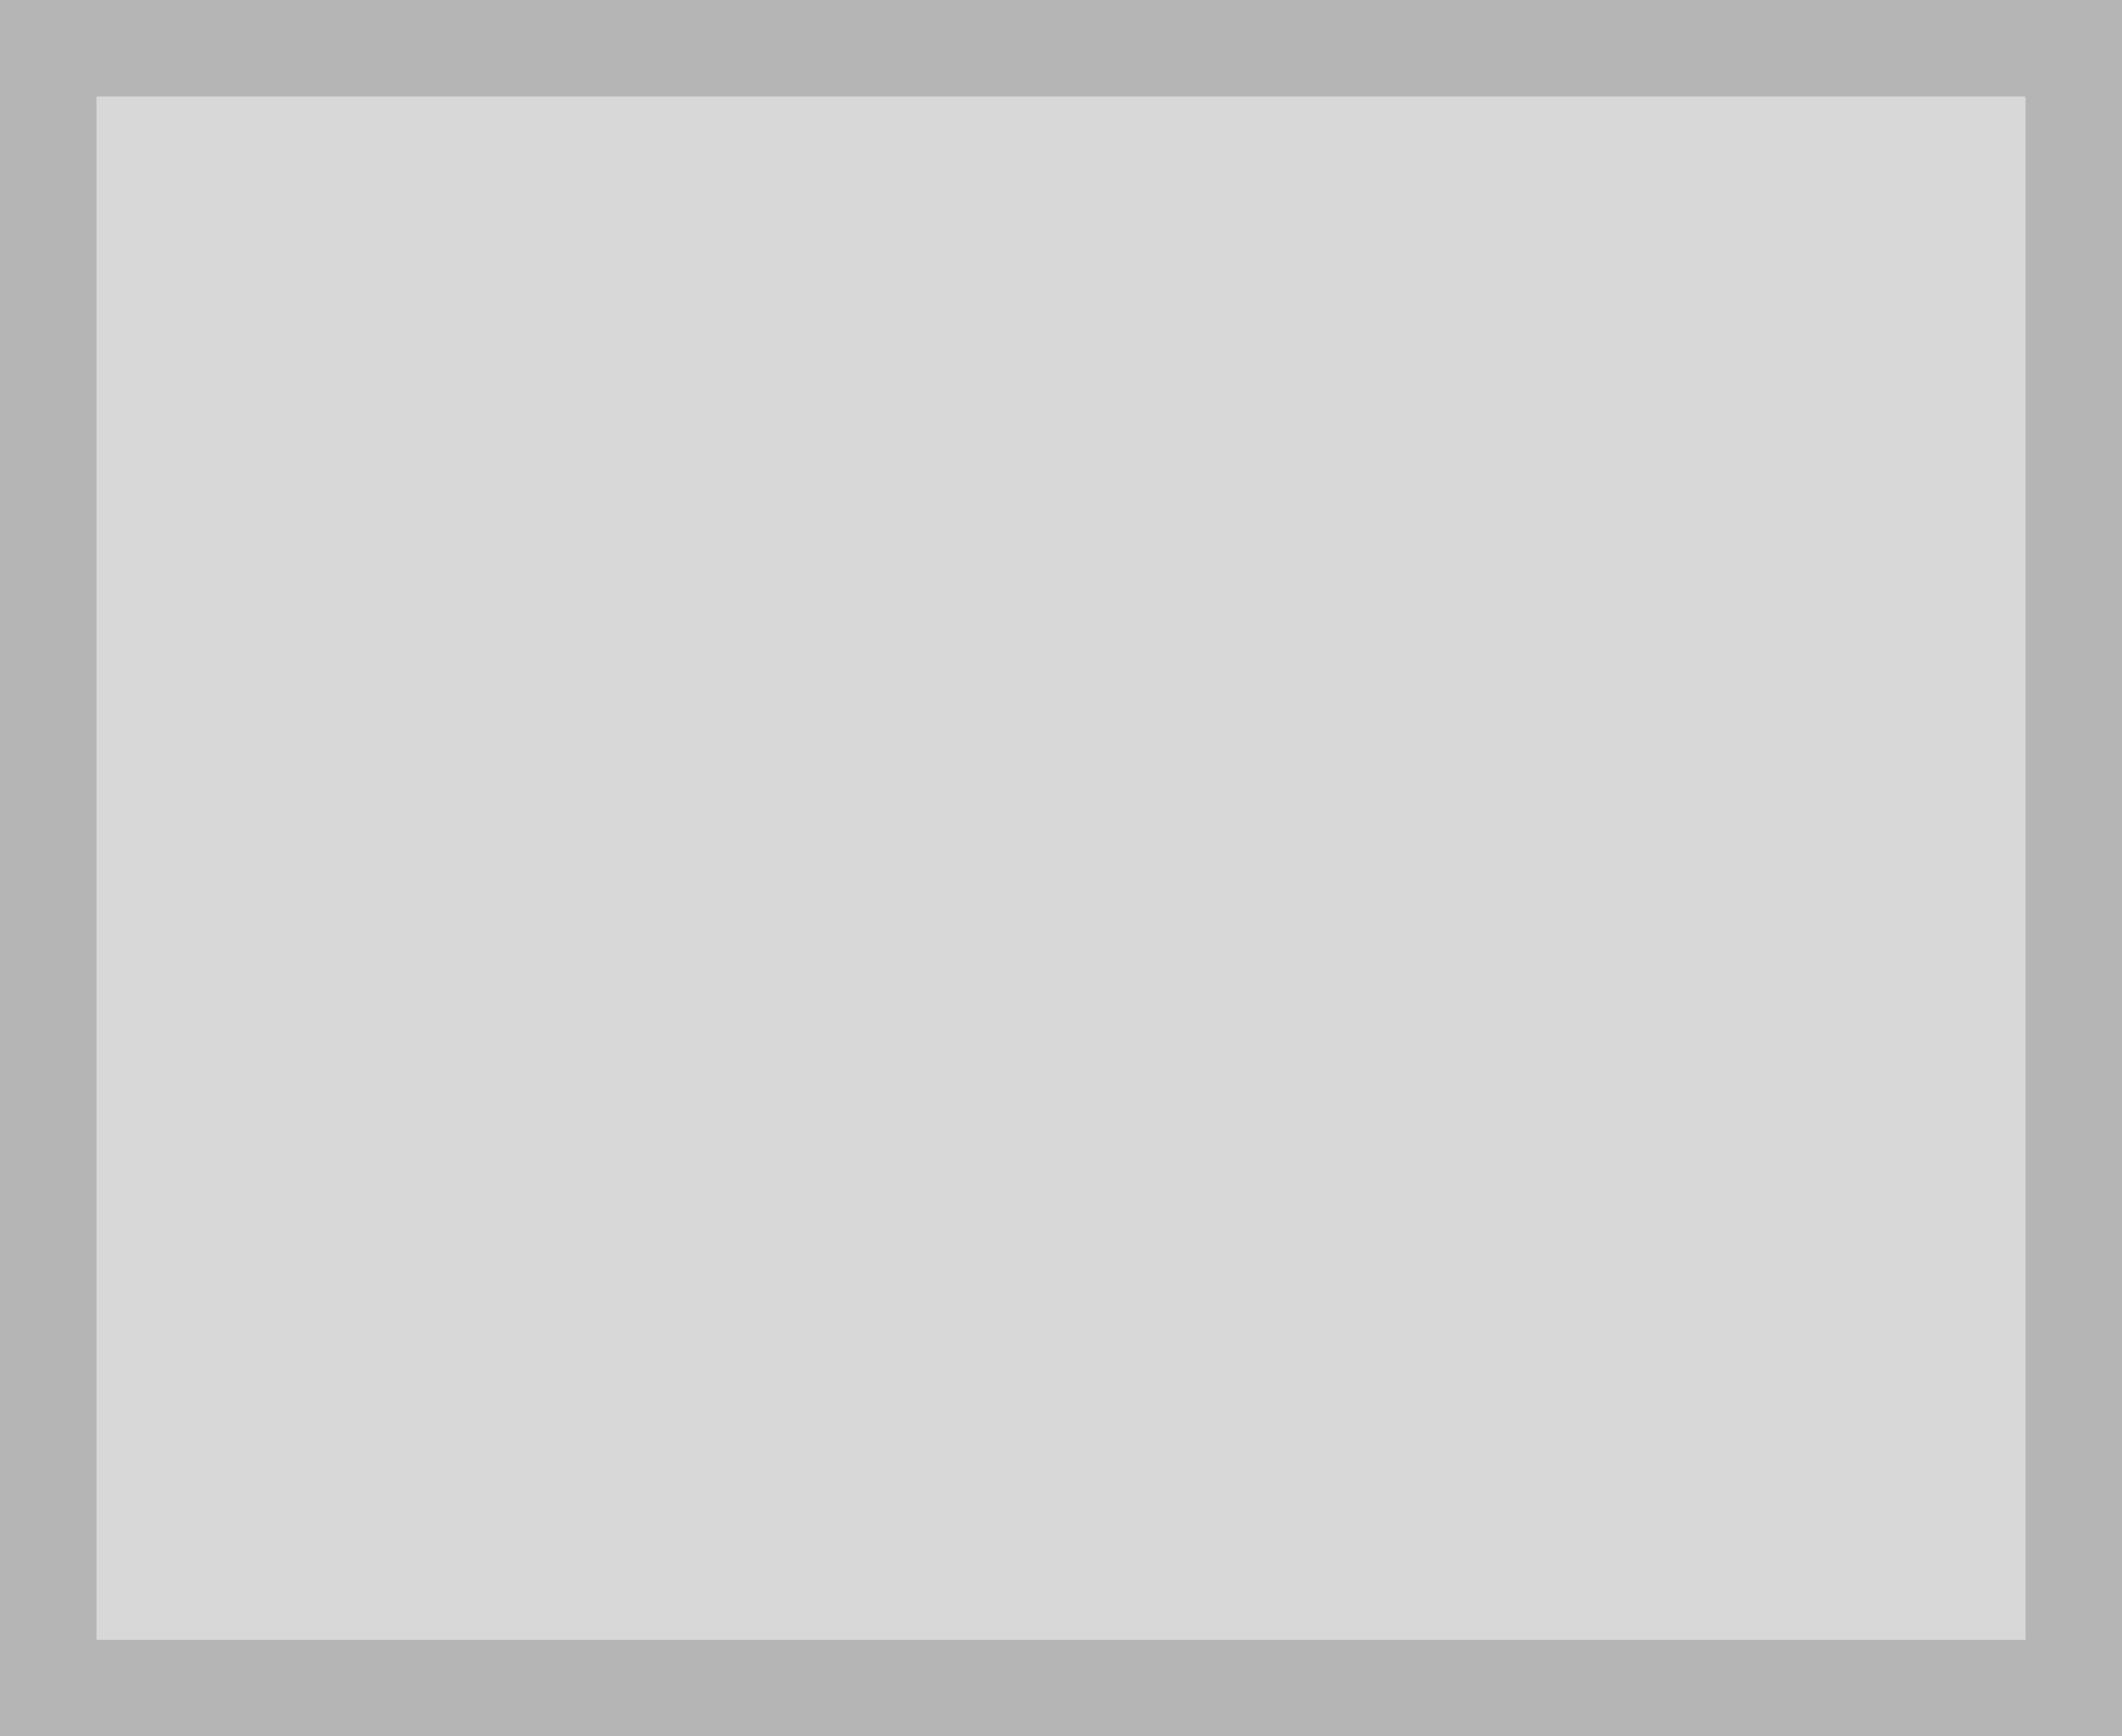 <svg width="22" height="18" viewBox="0 0 22 18" fill="none" xmlns="http://www.w3.org/2000/svg">
<rect x="0" y="0" width="22" height="18" fill="#333333" stroke="none"/>
<g id="productsize-magnet-7x5">
<path id="Rectangle 57" d="M21.5 0.5L21.5 17.5L0.5 17.5L0.5 17.492L0.5 17.481L0.5 17.47L0.5 17.458L0.5 17.447L0.5 17.435L0.5 17.424L0.5 17.412L0.5 17.4L0.5 17.388L0.5 17.376L0.5 17.364L0.5 17.352L0.5 17.34L0.5 17.327L0.5 17.315L0.5 17.302L0.5 17.29L0.5 17.277L0.5 17.264L0.5 17.251L0.5 17.238L0.5 17.224L0.5 17.211L0.5 17.198L0.5 17.184L0.5 17.171L0.5 17.157L0.5 17.143L0.5 17.129L0.5 17.115L0.5 17.101L0.5 17.087L0.5 17.073L0.5 17.059L0.5 17.044L0.5 17.03L0.5 17.015L0.5 17L0.5 16.985L0.5 16.971L0.5 16.956L0.5 16.941L0.5 16.925L0.5 16.91L0.5 16.895L0.5 16.879L0.5 16.864L0.5 16.848L0.5 16.833L0.5 16.817L0.5 16.801L0.5 16.785L0.5 16.769L0.5 16.753L0.5 16.737L0.5 16.721L0.5 16.704L0.5 16.688L0.5 16.671L0.5 16.655L0.5 16.638L0.5 16.621L0.5 16.604L0.5 16.587L0.5 16.57L0.5 16.553L0.5 16.536L0.5 16.519L0.5 16.502L0.5 16.484L0.5 16.467L0.5 16.449L0.5 16.431L0.5 16.414L0.5 16.396L0.5 16.378L0.5 16.36L0.5 16.342L0.5 16.324L0.5 16.306L0.5 16.288L0.5 16.27L0.5 16.251L0.5 16.233L0.5 16.214L0.5 16.196L0.5 16.177L0.5 16.158L0.5 16.139L0.5 16.12L0.5 16.102L0.5 16.083L0.5 16.064L0.5 16.044L0.5 16.025L0.5 16.006L0.5 15.987L0.5 15.967L0.5 15.948L0.5 15.928L0.5 15.909L0.5 15.889L0.5 15.869L0.5 15.849L0.5 15.83L0.5 15.81L0.5 15.79L0.5 15.77L0.5 15.75L0.5 15.729L0.5 15.709L0.5 15.689L0.5 15.669L0.5 15.648L0.5 15.628L0.5 15.607L0.5 15.587L0.5 15.566L0.5 15.545L0.5 15.525L0.5 15.504L0.5 15.483L0.5 15.462L0.5 15.441L0.5 15.42L0.5 15.399L0.5 15.378L0.5 15.357L0.5 15.335L0.5 15.314L0.5 15.293L0.5 15.271L0.5 15.25L0.5 15.229L0.5 15.207L0.5 15.185L0.5 15.164L0.5 15.142L0.5 15.12L0.5 15.099L0.5 15.077L0.5 15.055L0.5 15.033L0.5 15.011L0.5 14.989L0.5 14.967L0.5 14.945L0.5 14.923L0.5 14.9L0.5 14.878L0.5 14.856L0.5 14.834L0.5 14.811L0.5 14.789L0.5 14.767L0.5 14.744L0.5 14.721L0.5 14.699L0.5 14.676L0.5 14.654L0.5 14.631L0.5 14.608L0.5 14.585L0.5 14.563L0.5 14.54L0.5 14.517L0.5 14.494L0.5 14.471L0.5 14.448L0.5 14.425L0.5 14.402L0.5 14.379L0.5 14.356L0.5 14.332L0.5 14.309L0.5 14.286L0.5 14.263L0.5 14.239L0.5 14.216L0.5 14.193L0.5 14.169L0.5 14.146L0.5 14.123L0.5 14.099L0.5 14.076L0.5 14.052L0.5 14.028L0.5 14.005L0.5 13.981L0.5 13.958L0.5 13.934L0.5 13.91L0.5 13.886L0.5 13.863L0.5 13.839L0.5 13.815L0.5 13.791L0.5 13.768L0.5 13.744L0.5 13.72L0.5 13.696L0.5 13.672L0.5 13.648L0.5 13.624L0.5 13.6L0.5 13.576L0.5 13.552L0.5 13.528L0.5 13.504L0.5 13.48L0.5 13.456L0.5 13.431L0.5 13.407L0.5 13.383L0.5 13.359L0.5 13.335L0.5 13.31L0.5 13.286L0.5 13.262L0.5 13.238L0.5 13.213L0.5 13.189L0.5 13.165L0.5 13.14L0.5 13.116L0.5 13.092L0.5 13.068L0.5 13.043L0.5 13.019L0.5 12.994L0.5 12.97L0.5 12.946L0.5 12.921L0.5 12.897L0.5 12.872L0.5 12.848L0.5 12.823L0.5 12.799L0.5 12.774L0.5 12.75L0.5 12.726L0.5 12.701L0.5 12.677L0.5 12.652L0.5 12.628L0.5 12.603L0.5 12.579L0.5 12.554L0.5 12.53L0.5 12.505L0.5 12.481L0.5 12.456L0.5 12.432L0.5 12.407L0.5 12.383L0.5 12.358L0.5 12.334L0.5 12.309L0.5 12.285L0.5 12.26L0.5 12.236L0.5 12.211L0.5 12.187L0.5 12.162L0.5 12.138L0.5 12.113L0.5 12.089L0.5 12.064L0.5 12.04L0.5 12.015L0.5 11.991L0.5 11.967L0.5 11.942L0.5 11.918L0.5 11.893L0.5 11.869L0.5 11.845L0.5 11.82L0.5 11.796L0.5 11.771L0.5 11.747L0.5 11.723L0.5 11.698L0.5 11.674L0.5 11.65L0.5 11.626L0.5 11.601L0.5 11.577L0.5 11.553L0.5 11.529L0.5 11.504L0.5 11.48L0.5 11.456L0.5 11.432L0.5 11.408L0.5 11.383L0.5 11.359L0.5 11.335L0.5 11.311L0.5 11.287L0.5 11.263L0.5 11.239L0.5 11.215L0.5 11.191L0.5 11.167L0.5 11.143L0.5 11.119L0.5 11.095L0.5 11.072L0.5 11.048L0.5 11.024L0.5 11L0.5 10.976L0.5 10.953L0.5 10.929L0.5 10.905L0.5 10.882L0.5 10.858L0.5 10.834L0.5 10.811L0.5 10.787L0.5 10.764L0.5 10.74L0.5 10.717L0.5 10.693L0.5 10.67L0.5 10.647L0.5 10.623L0.5 10.6L0.5 10.577L0.5 10.553L0.5 10.53L0.5 10.507L0.5 10.484L0.5 10.461L0.5 10.438L0.5 10.415L0.5 10.392L0.5 10.369L0.5 10.346L0.5 10.323L0.5 10.3L0.5 10.277L0.5 10.254L0.5 10.232L0.5 10.209L0.5 10.186L0.5 10.164L0.5 10.141L0.5 10.118L0.5 10.096L0.5 10.073L0.5 10.051L0.5 10.029L0.5 10.006L0.5 9.984L0.5 9.962L0.5 9.94L0.5 9.917L0.5 9.895L0.5 9.873L0.5 9.851L0.5 9.829L0.5 9.807L0.5 9.785L0.5 9.763L0.5 9.742L0.5 9.72L0.5 9.698L0.5 9.676L0.5 9.655L0.5 9.633L0.5 9.612L0.5 9.59L0.5 9.569L0.5 9.548L0.5 9.526L0.5 9.505L0.5 9.484L0.5 9.463L0.5 9.442L0.5 9.421L0.5 9.4L0.5 9.379L0.5 9.358L0.5 9.337L0.5 9.316L0.5 9.295L0.5 9.275L0.5 9.254L0.5 9.234L0.5 9.213L0.5 9.193L0.5 9.172L0.5 9.152L0.5 9.132L0.5 9.112L0.5 9.092L0.5 9.071L0.5 9.051L0.5 9.032L0.5 9.012L0.5 8.992L0.5 8.972L0.5 8.952L0.5 8.933L0.5 8.913L0.5 8.894L0.5 8.874L0.5 8.855L0.5 8.836L0.5 8.816L0.5 8.797L0.5 8.778L0.5 8.759L0.5 8.74L0.5 8.721L0.5 8.702L0.5 8.684L0.5 8.665L0.5 8.646L0.5 8.628L0.5 8.609L0.5 8.591L0.5 8.574L0.5 8.557L0.5 8.54L0.5 8.523L0.5 8.506L0.5 8.489L0.5 8.472L0.5 8.455L0.5 8.437L0.5 8.42L0.5 8.402L0.5 8.385L0.5 8.367L0.5 8.35L0.5 8.332L0.5 8.314L0.5 8.296L0.5 8.278L0.5 8.261L0.5 8.243L0.5 8.225L0.5 8.206L0.5 8.188L0.5 8.17L0.5 8.152L0.5 8.133L0.5 8.115L0.5 8.097L0.5 8.078L0.5 8.06L0.5 8.041L0.5 8.022L0.5 8.004L0.5 7.985L0.5 7.966L0.5 7.947L0.5 7.928L0.5 7.909L0.5 7.89L0.5 7.871L0.5 7.852L0.5 7.833L0.5 7.814L0.5 7.794L0.5 7.775L0.5 7.756L0.5 7.736L0.5 7.717L0.5 7.697L0.5 7.678L0.5 7.658L0.5 7.638L0.5 7.619L0.5 7.599L0.5 7.579L0.5 7.559L0.5 7.539L0.5 7.52L0.5 7.5L0.5 7.48L0.5 7.46L0.5 7.439L0.5 7.419L0.5 7.399L0.5 7.379L0.5 7.359L0.5 7.338L0.5 7.318L0.5 7.298L0.5 7.277L0.5 7.257L0.5 7.236L0.5 7.216L0.5 7.195L0.5 7.175L0.5 7.154L0.5 7.133L0.5 7.113L0.5 7.092L0.5 7.071L0.5 7.05L0.5 7.029L0.5 7.009L0.5 6.988L0.5 6.967L0.5 6.946L0.5 6.925L0.5 6.904L0.5 6.883L0.5 6.861L0.5 6.84L0.5 6.819L0.5 6.798L0.5 6.777L0.5 6.755L0.5 6.734L0.5 6.713L0.5 6.691L0.5 6.67L0.5 6.649L0.5 6.627L0.5 6.606L0.5 6.584L0.5 6.563L0.5 6.541L0.5 6.52L0.5 6.498L0.5 6.477L0.5 6.455L0.5 6.433L0.5 6.412L0.5 6.39L0.5 6.368L0.5 6.346L0.5 6.325L0.5 6.303L0.5 6.281L0.5 6.259L0.5 6.237L0.5 6.215L0.5 6.194L0.5 6.172L0.5 6.15L0.5 6.128L0.5 6.106L0.5 6.084L0.5 6.062L0.5 6.04L0.5 6.018L0.5 5.996L0.5 5.974L0.5 5.952L0.5 5.929L0.5 5.907L0.5 5.885L0.5 5.863L0.5 5.841L0.5 5.819L0.5 5.797L0.5 5.774L0.5 5.752L0.5 5.73L0.5 5.708L0.5 5.686L0.5 5.663L0.5 5.641L0.5 5.619L0.5 5.597L0.5 5.574L0.5 5.552L0.5 5.53L0.5 5.507L0.5 5.485L0.5 5.463L0.5 5.44L0.5 5.418L0.5 5.396L0.5 5.373L0.5 5.351L0.5 5.329L0.5 5.306L0.5 5.284L0.5 5.262L0.5 5.239L0.5 5.217L0.5 5.195L0.5 5.172L0.5 5.15L0.5 5.127L0.5 5.105L0.5 5.083L0.5 5.06L0.5 5.038L0.5 5.016L0.5 4.993L0.5 4.971L0.5 4.949L0.5 4.926L0.5 4.904L0.5 4.881L0.5 4.859L0.5 4.837L0.5 4.814L0.5 4.792L0.5 4.77L0.5 4.747L0.5 4.725L0.5 4.703L0.5 4.68L0.5 4.658L0.5 4.636L0.5 4.614L0.5 4.591L0.5 4.569L0.5 4.547L0.5 4.524L0.5 4.502L0.5 4.48L0.5 4.458L0.5 4.436L0.5 4.413L0.5 4.391L0.5 4.369L0.5 4.347L0.5 4.325L0.5 4.303L0.5 4.28L0.5 4.258L0.5 4.236L0.5 4.214L0.5 4.192L0.5 4.17L0.5 4.148L0.5 4.126L0.5 4.104L0.5 4.082L0.5 4.06L0.5 4.038L0.5 4.016L0.5 3.994L0.5 3.972L0.5 3.95L0.5 3.929L0.5 3.907L0.5 3.885L0.5 3.863L0.5 3.841L0.5 3.82L0.5 3.798L0.5 3.776L0.5 3.755L0.5 3.733L0.5 3.711L0.5 3.69L0.5 3.668L0.5 3.646L0.5 3.625L0.5 3.603L0.5 3.582L0.5 3.56L0.5 3.539L0.5 3.518L0.5 3.496L0.5 3.475L0.5 3.454L0.5 3.432L0.5 3.411L0.5 3.39L0.5 3.369L0.5 3.347L0.5 3.326L0.5 3.305L0.5 3.284L0.5 3.263L0.5 3.242L0.5 3.221L0.5 3.2L0.5 3.179L0.5 3.158L0.5 3.137L0.5 3.117L0.5 3.096L0.5 3.075L0.5 3.054L0.5 3.034L0.5 3.013L0.5 2.992L0.5 2.972L0.5 2.951L0.5 2.931L0.5 2.91L0.5 2.89L0.5 2.87L0.5 2.849L0.5 2.829L0.5 2.809L0.5 2.788L0.5 2.768L0.5 2.748L0.5 2.728L0.5 2.708L0.5 2.688L0.5 2.668L0.5 2.648L0.5 2.628L0.5 2.608L0.5 2.589L0.5 2.569L0.5 2.549L0.5 2.529L0.5 2.51L0.5 2.49L0.5 2.471L0.5 2.451L0.5 2.432L0.5 2.412L0.5 2.393L0.5 2.374L0.5 2.355L0.5 2.335L0.5 2.316L0.5 2.297L0.5 2.278L0.5 2.259L0.5 2.24L0.5 2.221L0.5 2.203L0.5 2.184L0.5 2.165L0.5 2.146L0.5 2.128L0.5 2.109L0.5 2.091L0.5 2.072L0.5 2.054L0.5 2.036L0.5 2.017L0.5 1.999L0.5 1.981L0.5 1.963L0.5 1.945L0.5 1.927L0.5 1.909L0.5 1.891L0.5 1.873L0.5 1.855L0.5 1.838L0.5 1.82L0.5 1.802L0.5 1.785L0.5 1.767L0.5 1.75L0.5 1.733L0.5 1.715L0.5 1.698L0.5 1.681L0.5 1.664L0.5 1.647L0.5 1.63L0.5 1.613L0.5 1.596L0.5 1.579L0.5 1.563L0.5 1.546L0.5 1.529L0.5 1.513L0.5 1.497L0.5 1.48L0.5 1.464L0.5 1.448L0.5 1.431L0.5 1.415L0.5 1.399L0.5 1.383L0.5 1.368L0.5 1.352L0.5 1.336L0.5 1.32L0.5 1.305L0.5 1.289L0.5 1.274L0.5 1.258L0.5 1.243L0.5 1.228L0.5 1.213L0.5 1.198L0.5 1.183L0.5 1.168L0.5 1.153L0.5 1.138L0.5 1.123L0.5 1.109L0.5 1.094L0.5 1.08L0.5 1.065L0.5 1.051L0.5 1.037L0.5 1.023L0.5 1.009L0.5 0.995L0.5 0.981L0.5 0.967L0.5 0.953L0.5 0.939L0.5 0.926L0.5 0.912L0.5 0.899L0.5 0.886L0.5 0.872L0.5 0.859L0.5 0.846L0.5 0.833L0.5 0.82L0.5 0.807L0.5 0.795L0.5 0.782L0.5 0.769L0.5 0.757L0.5 0.744L0.5 0.732L0.5 0.72L0.5 0.708L0.5 0.696L0.5 0.684L0.5 0.672L0.5 0.66L0.5 0.648L0.5 0.637L0.5 0.625L0.5 0.614L0.5 0.603L0.5 0.591L0.5 0.58L0.5 0.569L0.5 0.558L0.5 0.547L0.5 0.537L0.5 0.526L0.5 0.515L0.5 0.505L0.5 0.5L21.5 0.5Z" fill="white" stroke="#CDCDCD"/>
<rect id="Rectangle 61" x="21.5" y="0.5" width="17" height="21" transform="rotate(90 21.5 0.5)" fill="#D8D8D8" stroke="#B5B5B5"/>
</g>
</svg>
